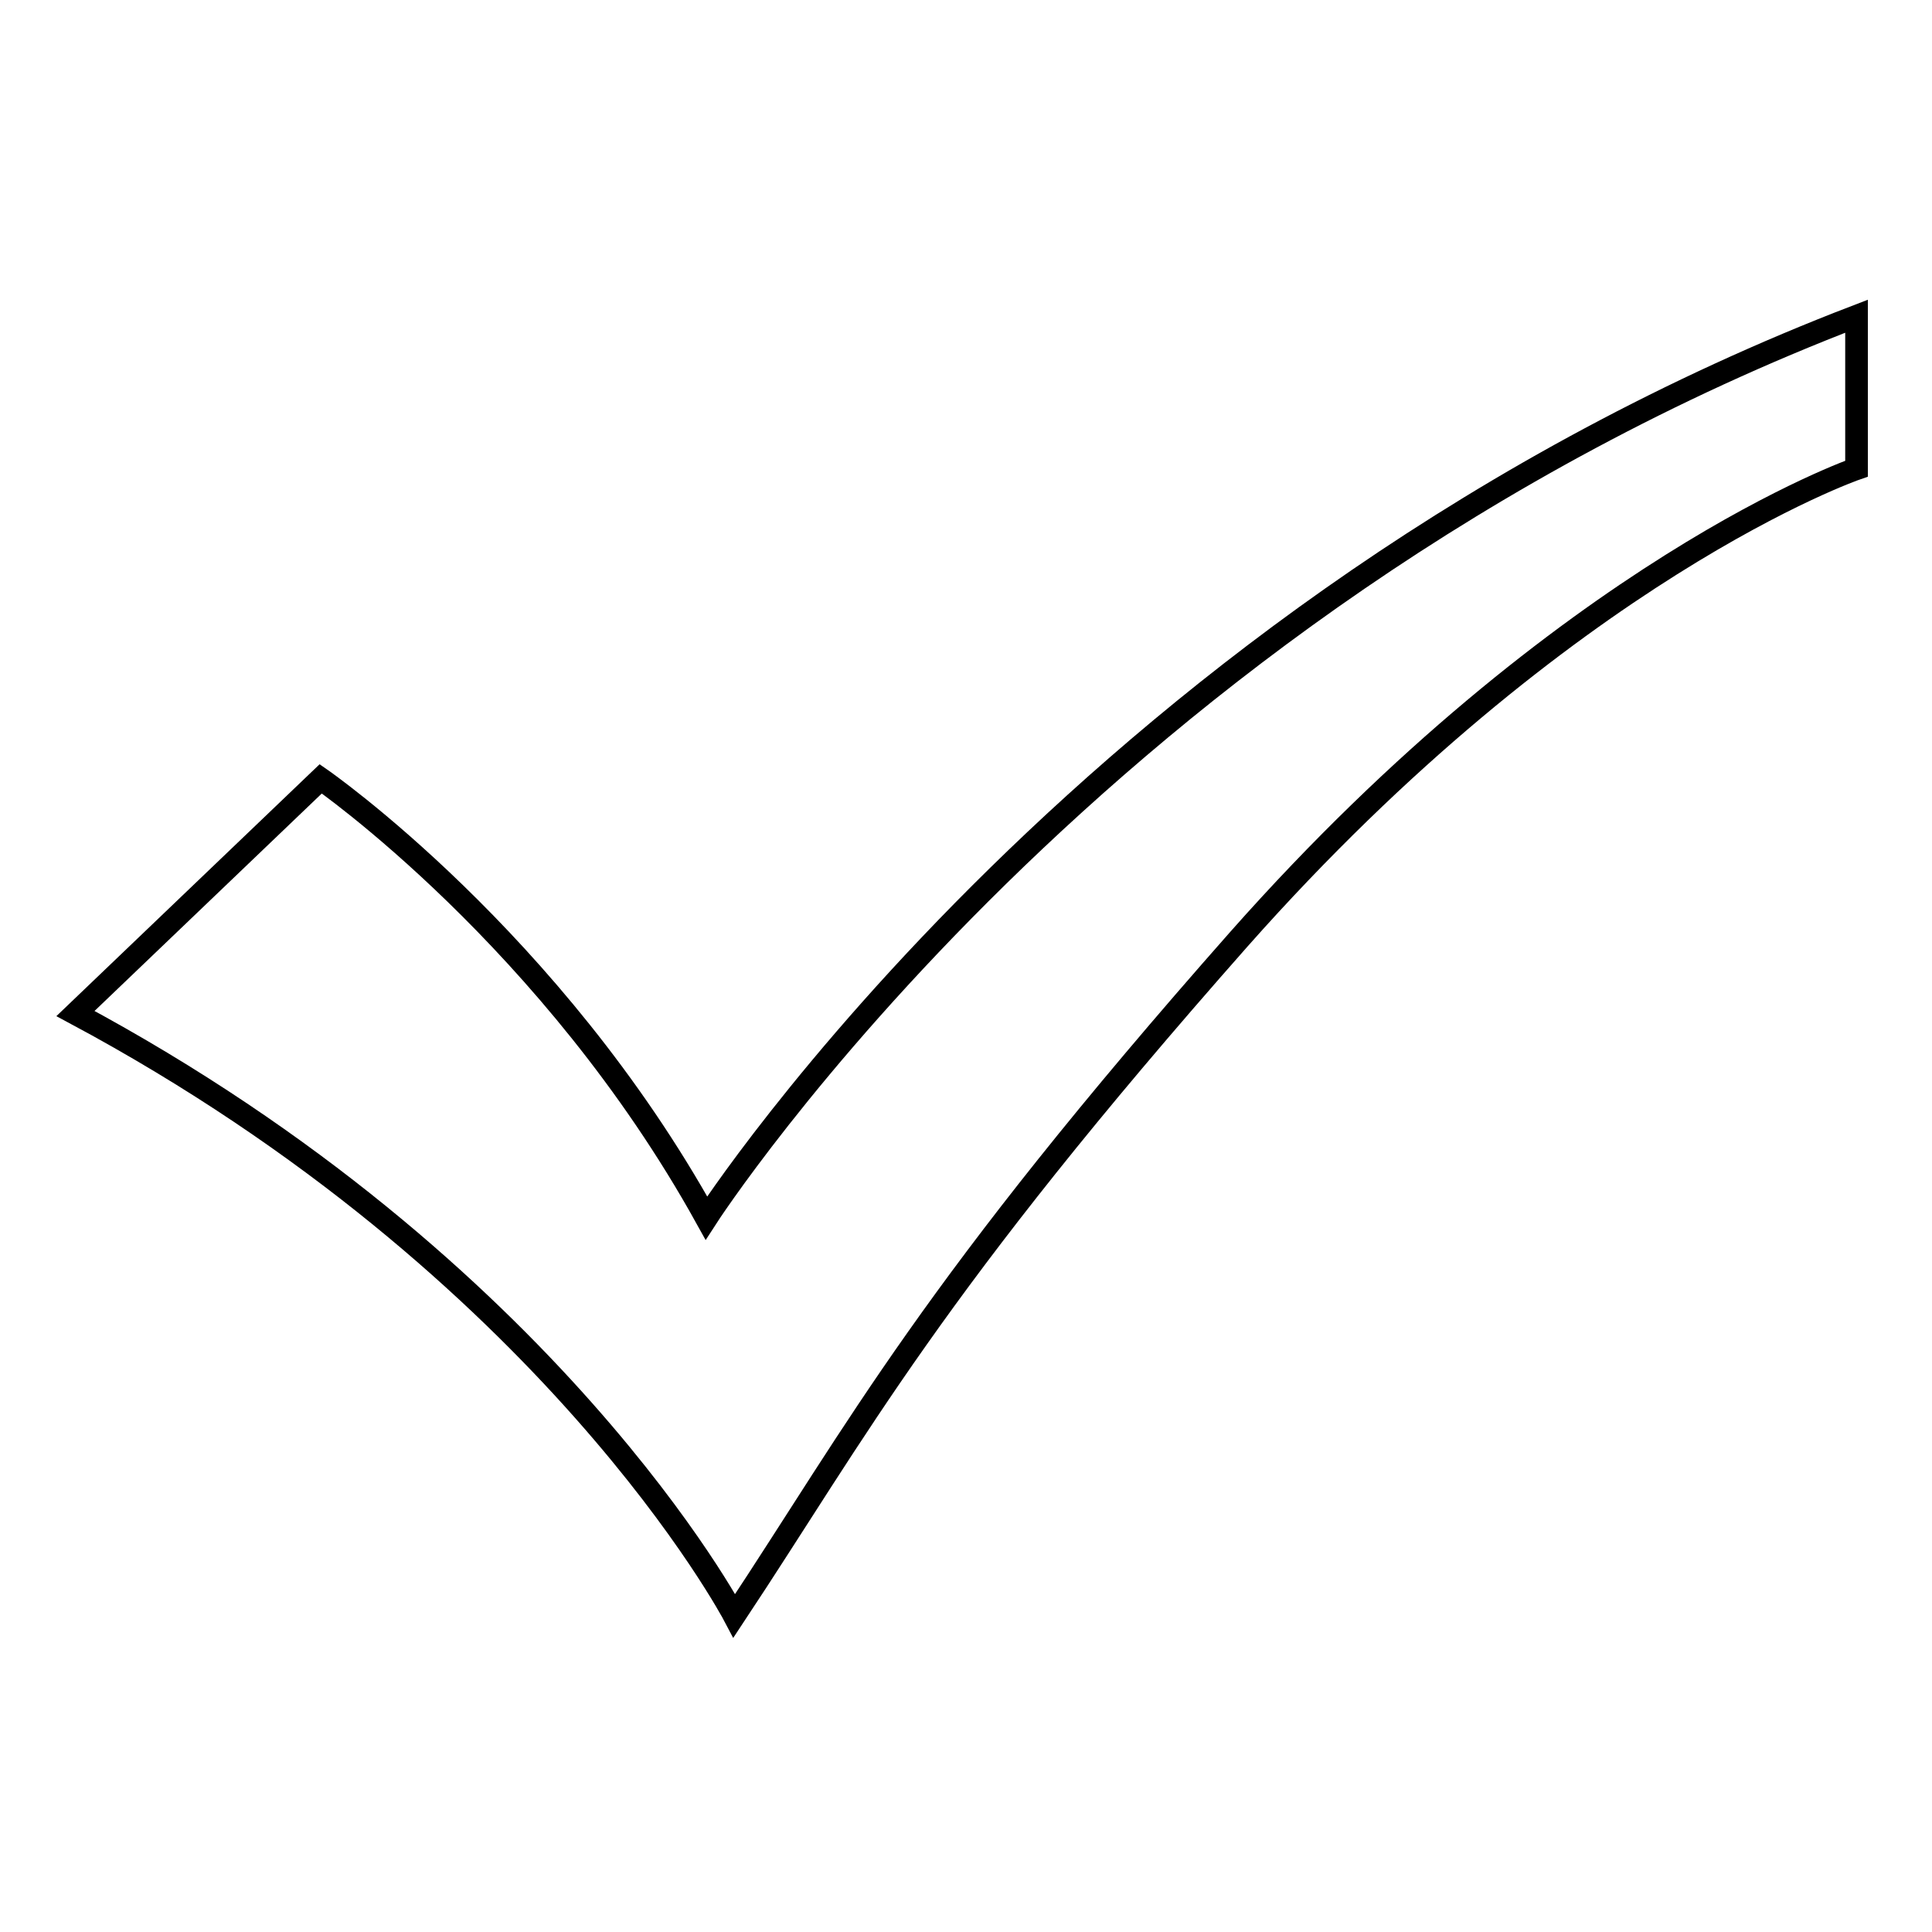 <?xml version="1.0" encoding="utf-8"?>
<!-- Svg Vector Icons : http://www.onlinewebfonts.com/icon -->
<!DOCTYPE svg PUBLIC "-//W3C//DTD SVG 1.1//EN" "http://www.w3.org/Graphics/SVG/1.1/DTD/svg11.dtd">
<svg version="1.1" xmlns="http://www.w3.org/2000/svg" xmlns:xlink="http://www.w3.org/1999/xlink" x="0px" y="0px" viewBox="0 0 256 256" enable-background="new 0 0 256 256" xml:space="preserve">
<g><g><path stroke-width="3" fill-opacity="0" stroke="#000000"  d="M246,62.1c0,0-38.3,13.2-81.8,62.3c-41,46.4-50.4,64.8-66.9,89.7c0,0-24.2-46-87.3-79.8l32.5-31.1c0,0,30.6,21.2,51.1,58.2c0,0,52.3-81.1,152.4-119.5V62.1L246,62.1z"/></g></g>
</svg>